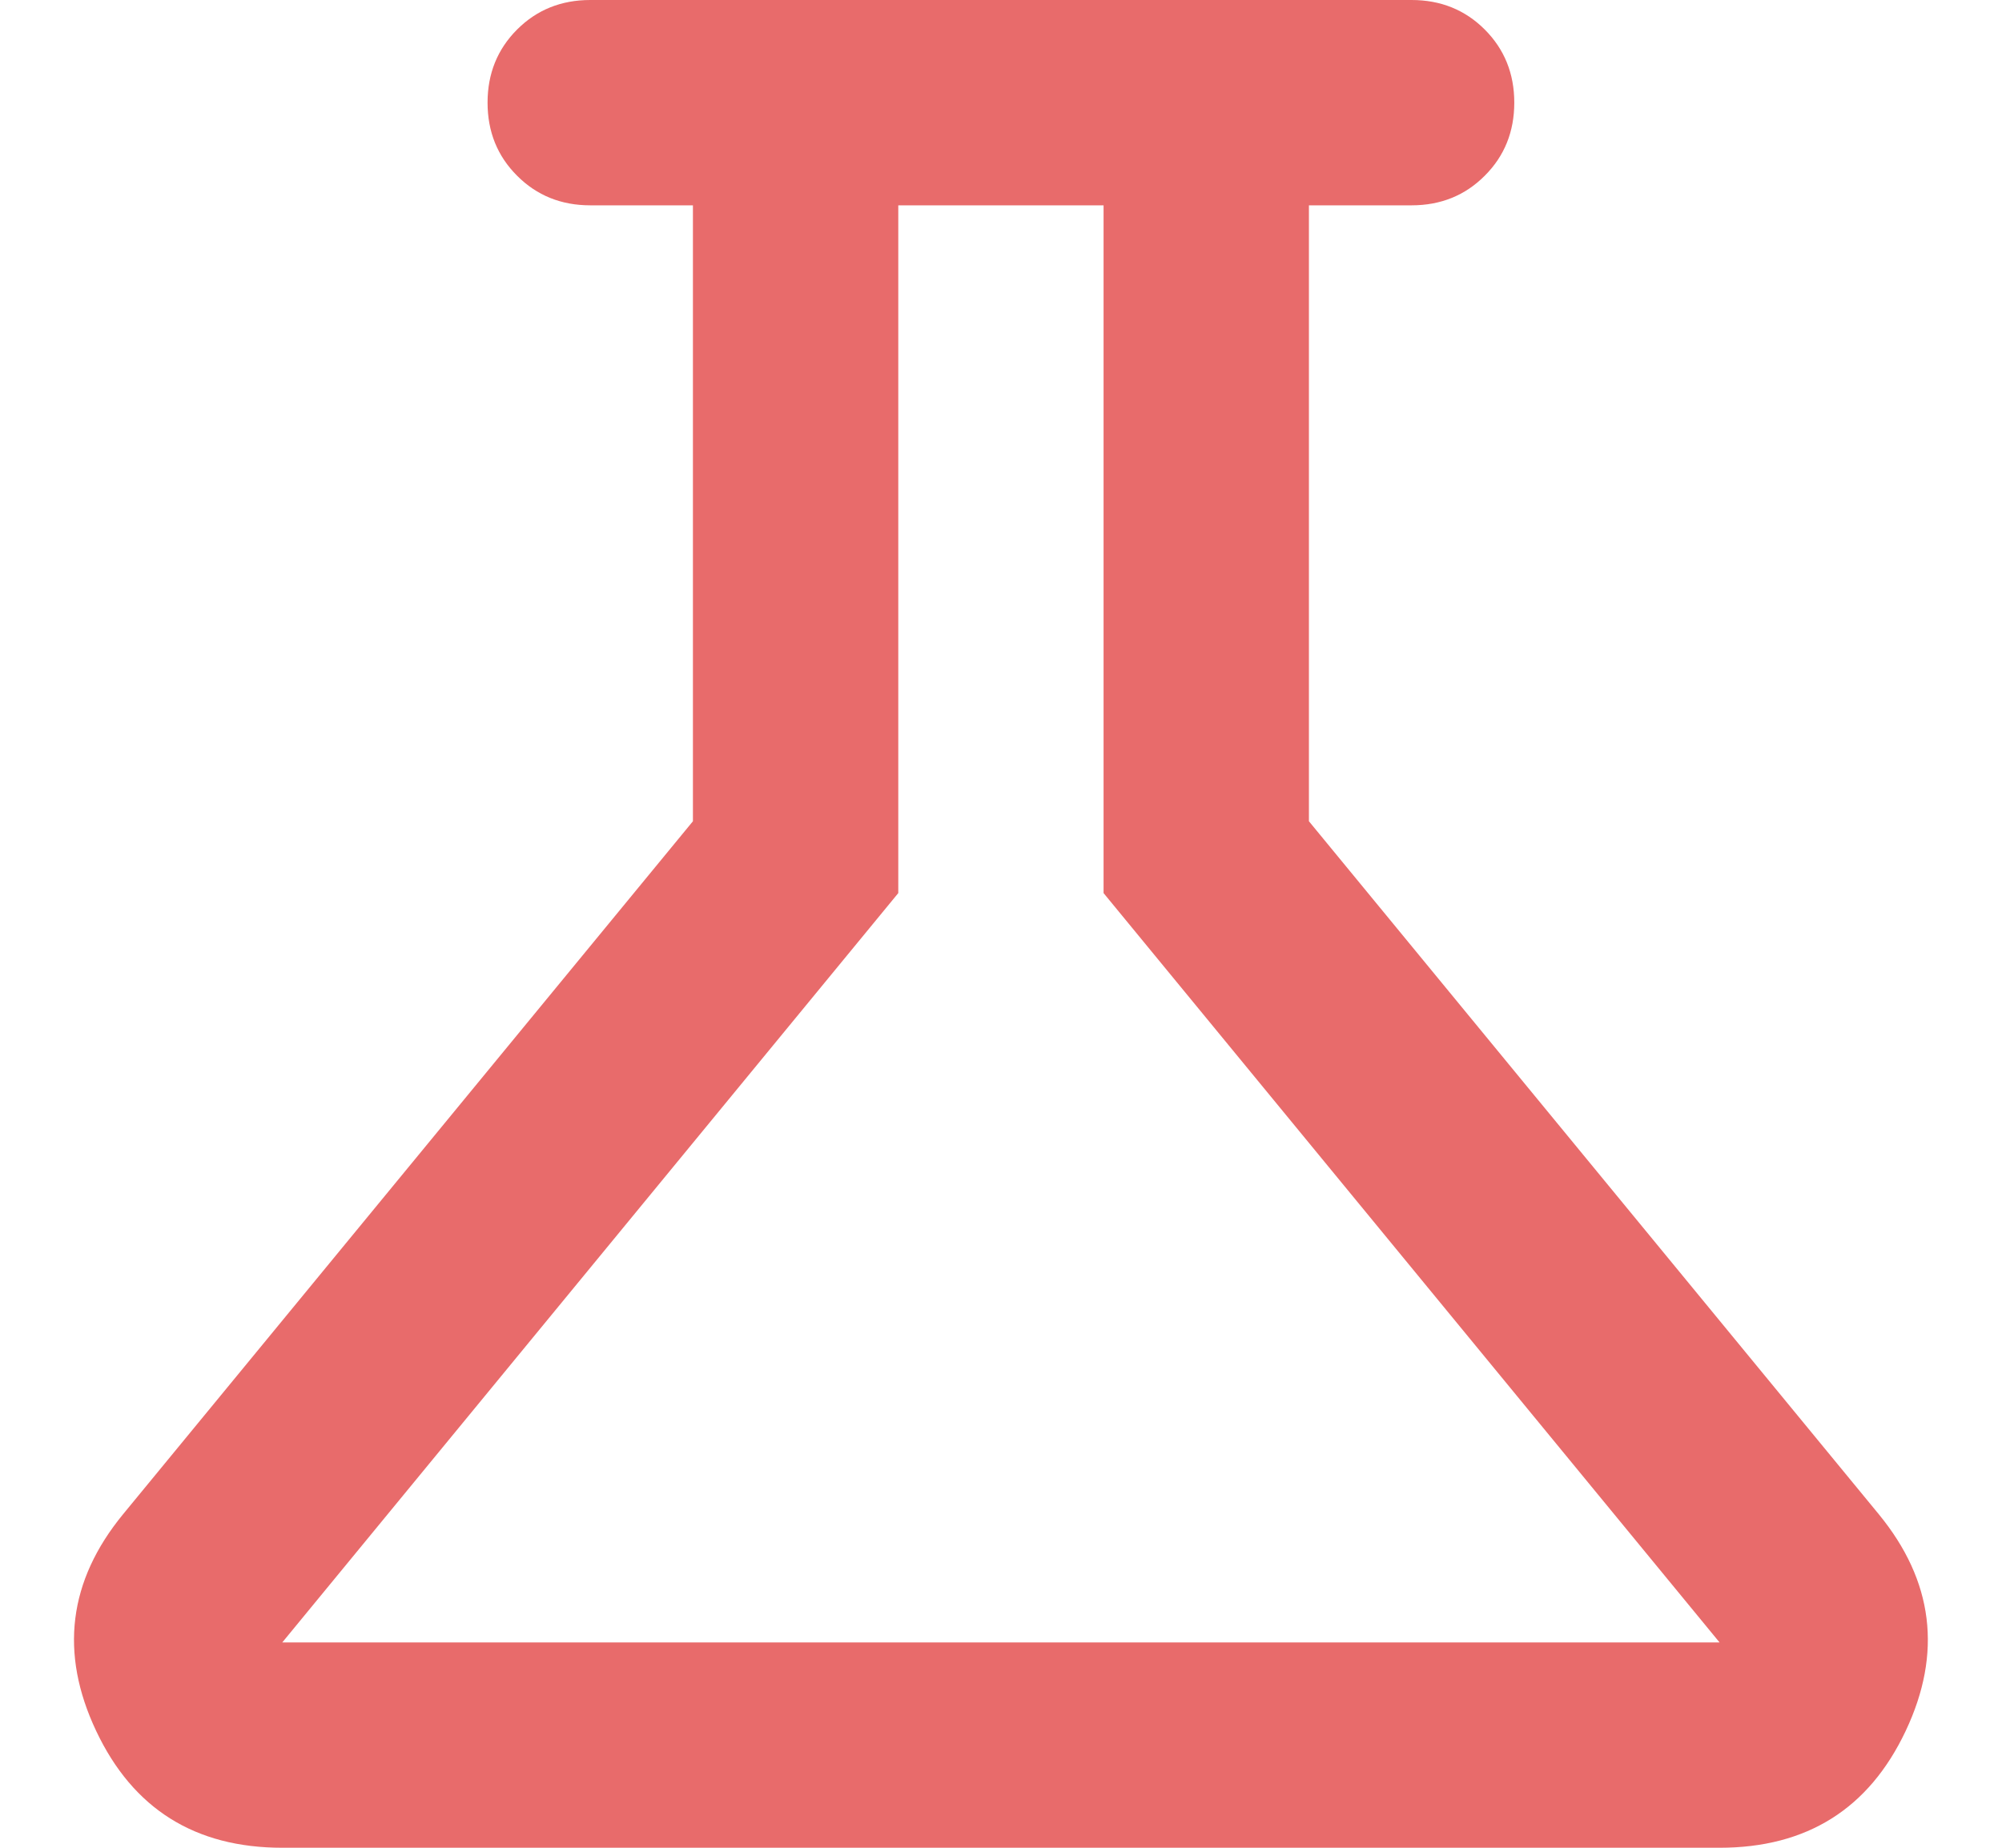 <svg width="26" height="24" viewBox="0 0 26 24" fill="none" xmlns="http://www.w3.org/2000/svg">
<path d="M3.666 24C2.532 24 1.727 23.494 1.249 22.483C0.771 21.472 0.888 20.533 1.599 19.667L8.999 10.667V2.667H7.666C7.288 2.667 6.971 2.539 6.716 2.283C6.46 2.028 6.332 1.711 6.332 1.333C6.332 0.956 6.46 0.639 6.716 0.383C6.971 0.128 7.288 0 7.666 0H18.332C18.71 0 19.027 0.128 19.282 0.383C19.538 0.639 19.666 0.956 19.666 1.333C19.666 1.711 19.538 2.028 19.282 2.283C19.027 2.539 18.71 2.667 18.332 2.667H16.999V10.667L24.399 19.667C25.11 20.533 25.227 21.472 24.749 22.483C24.271 23.494 23.466 24 22.332 24H3.666ZM3.666 21.333H22.332L14.332 11.6V2.667H11.666V11.6L3.666 21.333Z" fill="#E86B6B"/>
</svg>

